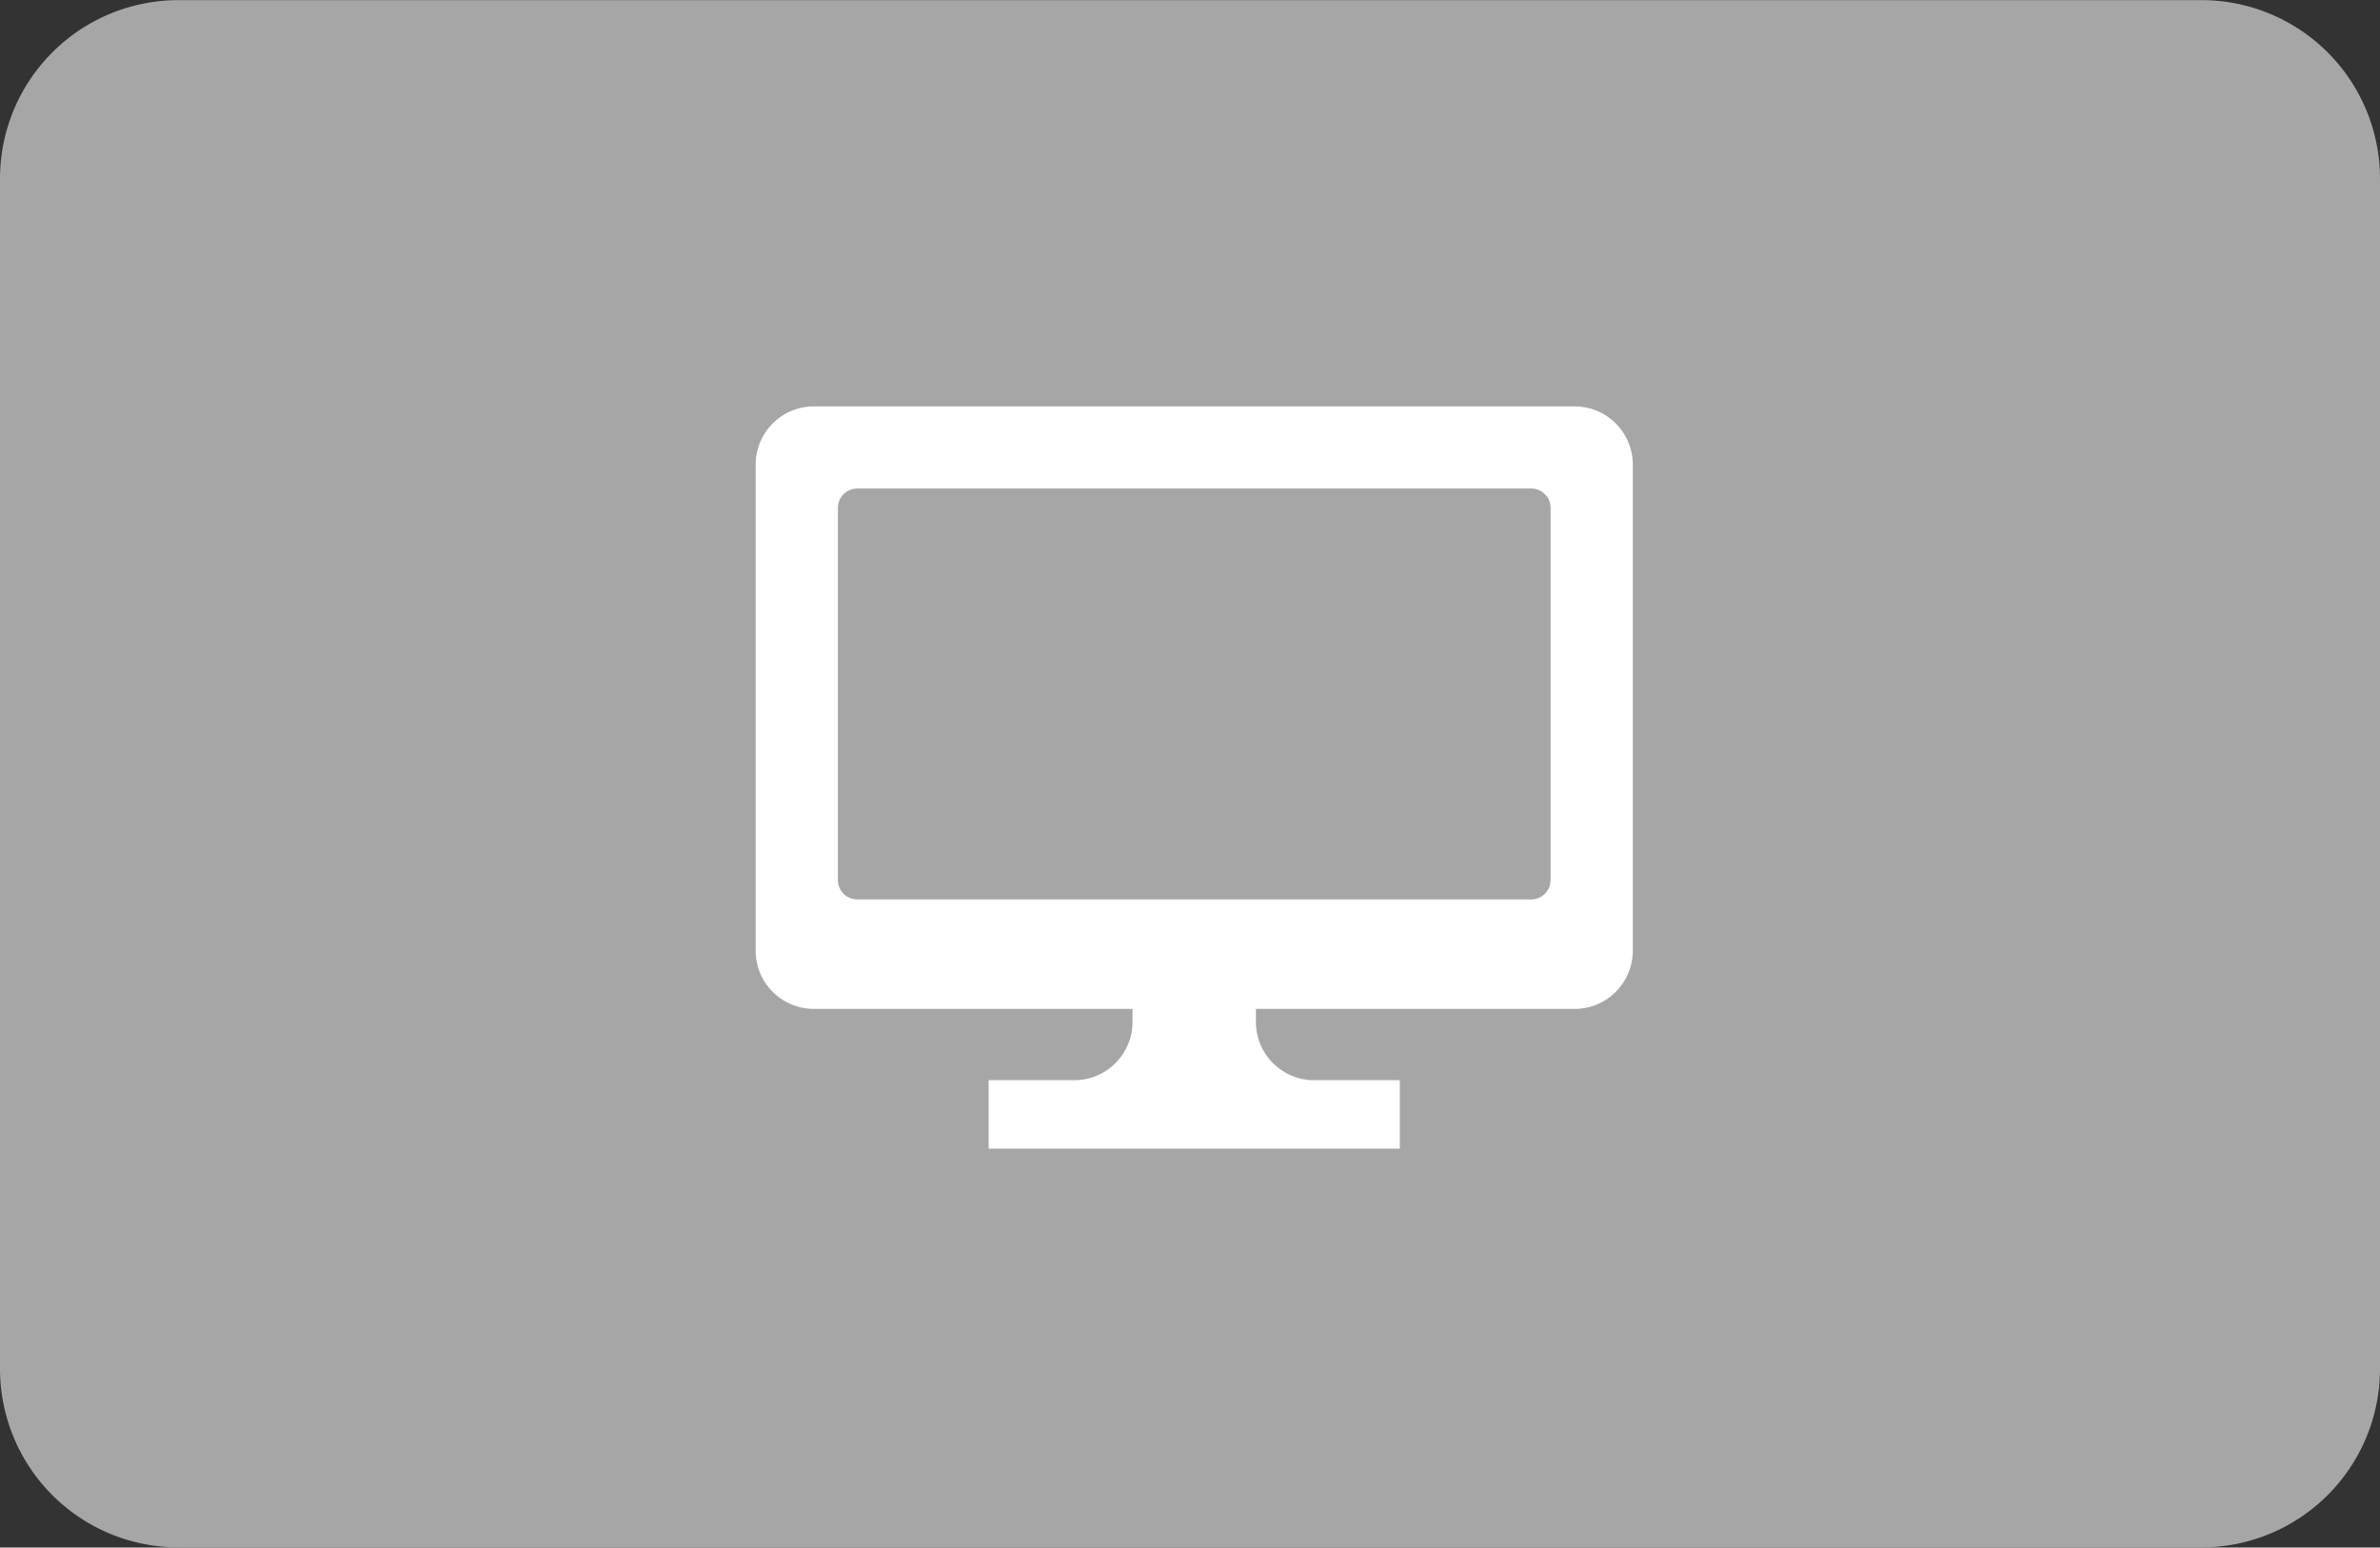 <svg id="icon_news03" xmlns="http://www.w3.org/2000/svg" width="200" height="130.04" viewBox="0 0 200 130.04">
  <rect x="0" y="0" width="200" height="130.04" fill="#333333" stroke="none"/>
  <defs>
    <style>
      .cls-1 {
        fill: #a6a6a6;
      }

      .cls-1, .cls-2 {
        fill-rule: evenodd;
      }

      .cls-2 {
        fill: #fff;
      }
    </style>
  </defs>
  <path id="長方形_10" data-name="長方形 10" class="cls-1" d="M1050,1571.13h170a15.005,15.005,0,0,1,15,15v100.01a15.008,15.008,0,0,1-15,15.01H1050a15.008,15.008,0,0,1-15-15.01V1586.13A15.005,15.005,0,0,1,1050,1571.13Z" transform="translate(-1035 -1571.12)"/>
  <path id="シェイプ_9" data-name="シェイプ 9" class="cls-2" d="M1167.31,1605.27H1103.4a4.893,4.893,0,0,0-4.9,4.89v40.85a4.893,4.893,0,0,0,4.9,4.89h26.77v1.09a4.9,4.9,0,0,1-4.9,4.9h-7.19v5.75h34.55v-5.75h-7.2a4.893,4.893,0,0,1-4.89-4.9v-1.09h26.77a4.893,4.893,0,0,0,4.9-4.89v-40.85A4.893,4.893,0,0,0,1167.31,1605.27Zm-2.01,39.8a1.632,1.632,0,0,1-1.64,1.63h-56.62a1.63,1.63,0,0,1-1.63-1.63v-31.26a1.632,1.632,0,0,1,1.63-1.64h56.62a1.635,1.635,0,0,1,1.64,1.64v31.26h0Z" transform="translate(-1035 -1571.12)"/>
</svg>
